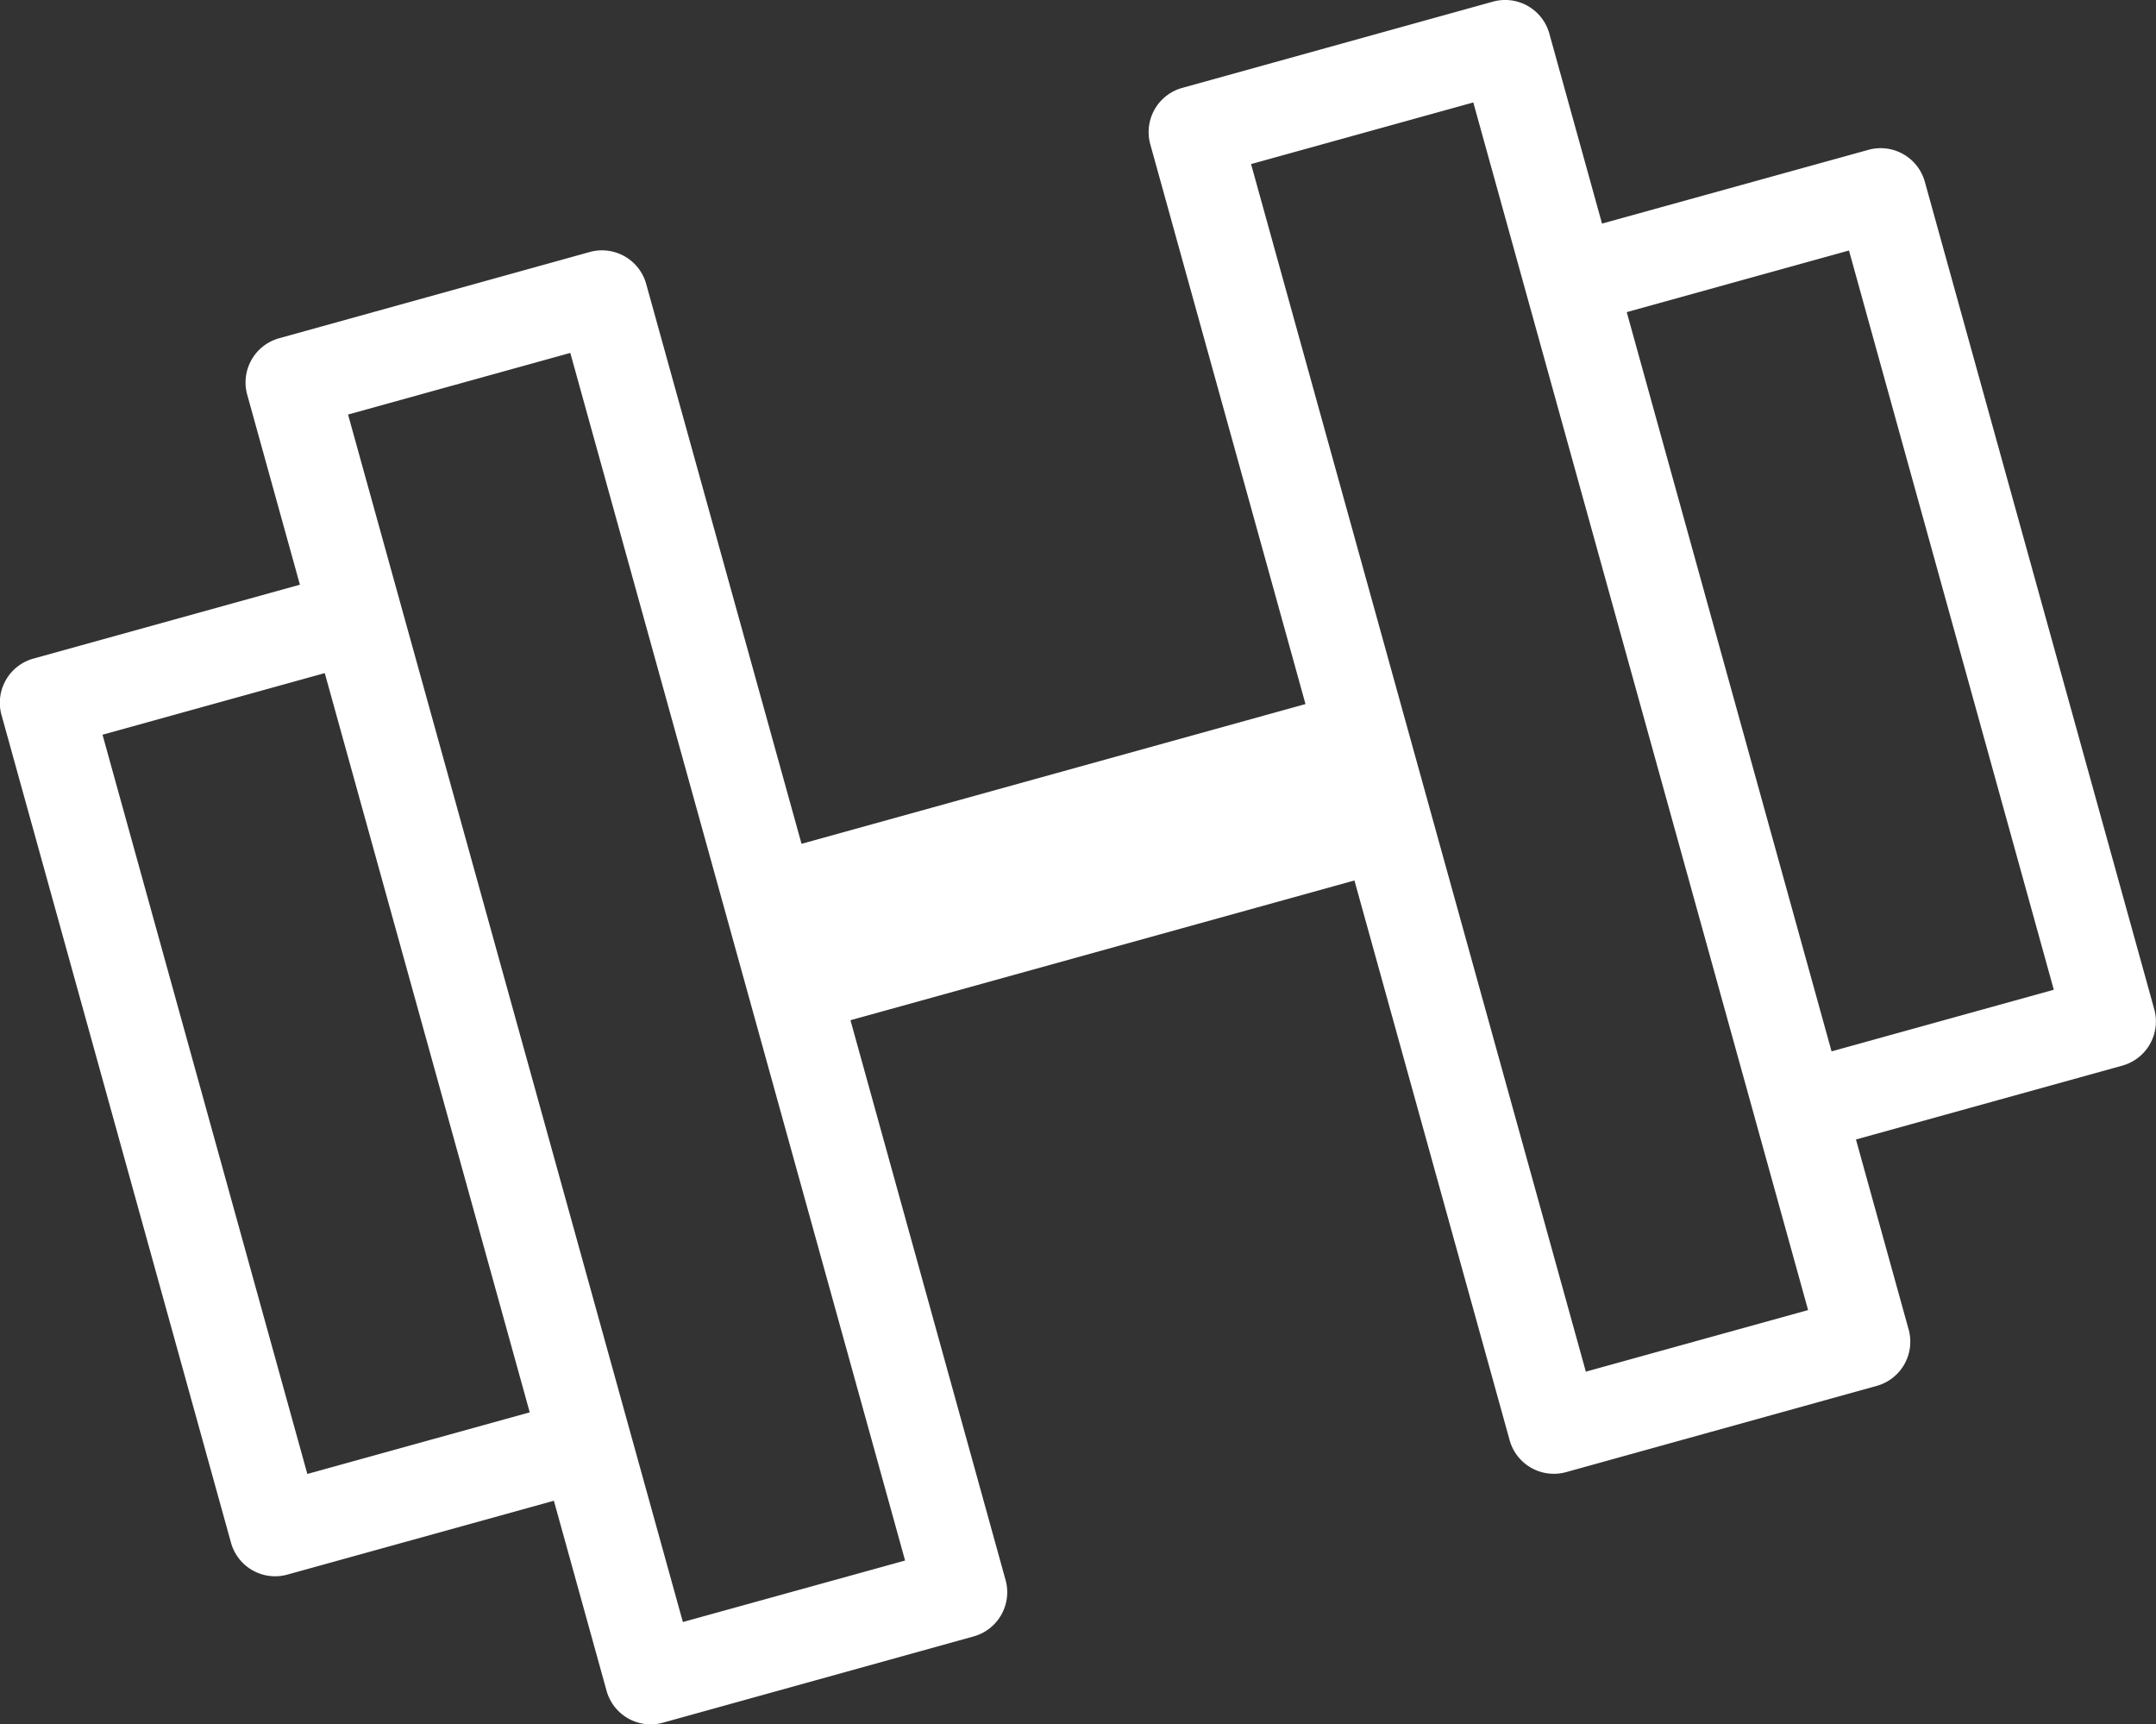 <svg xmlns="http://www.w3.org/2000/svg" width="60" height="47.981" viewBox="0 0 60 47.981">
  <rect x="0" y="0" width="60" height="47.981" fill="#333333" stroke="none"/>
  <path id="Pfad_102" data-name="Pfad 102" d="M156.37,588.9l-6.386-23.032a1.276,1.276,0,0,0-1.571-.889L141,567.031l-1.466-5.287a1.276,1.276,0,0,0-1.571-.889l-8.645,2.4a1.276,1.276,0,0,0-.889,1.571l4.319,15.576-14.025,3.889L114.4,568.711a1.276,1.276,0,0,0-1.57-.889l-8.644,2.4a1.276,1.276,0,0,0-.889,1.571l1.466,5.287-7.415,2.056a1.276,1.276,0,0,0-.889,1.57l6.386,23.032a1.274,1.274,0,0,0,1.571.889l7.415-2.055,1.466,5.287a1.274,1.274,0,0,0,1.571.889l8.644-2.4a1.276,1.276,0,0,0,.889-1.571L120.085,589.2l14.025-3.889,4.319,15.576a1.277,1.277,0,0,0,1.571.889l8.644-2.4a1.276,1.276,0,0,0,.889-1.57l-1.466-5.287,7.415-2.056A1.276,1.276,0,0,0,156.37,588.9Zm-51.4,12.927-5.7-20.572,6.185-1.715,3.357,12.106,2.347,8.466Zm10.451,4.12-1.466-5.286h0l-3.193-11.516-4.659-16.8,6.185-1.715,9.317,33.606Zm25.129-6.967-9.317-33.605,6.185-1.715,9.317,33.606Zm6.838-8.913-5.7-20.572,6.185-1.715,5.7,20.572Z" transform="translate(-96.417 -560.809)" fill="#fff"/>
</svg>
